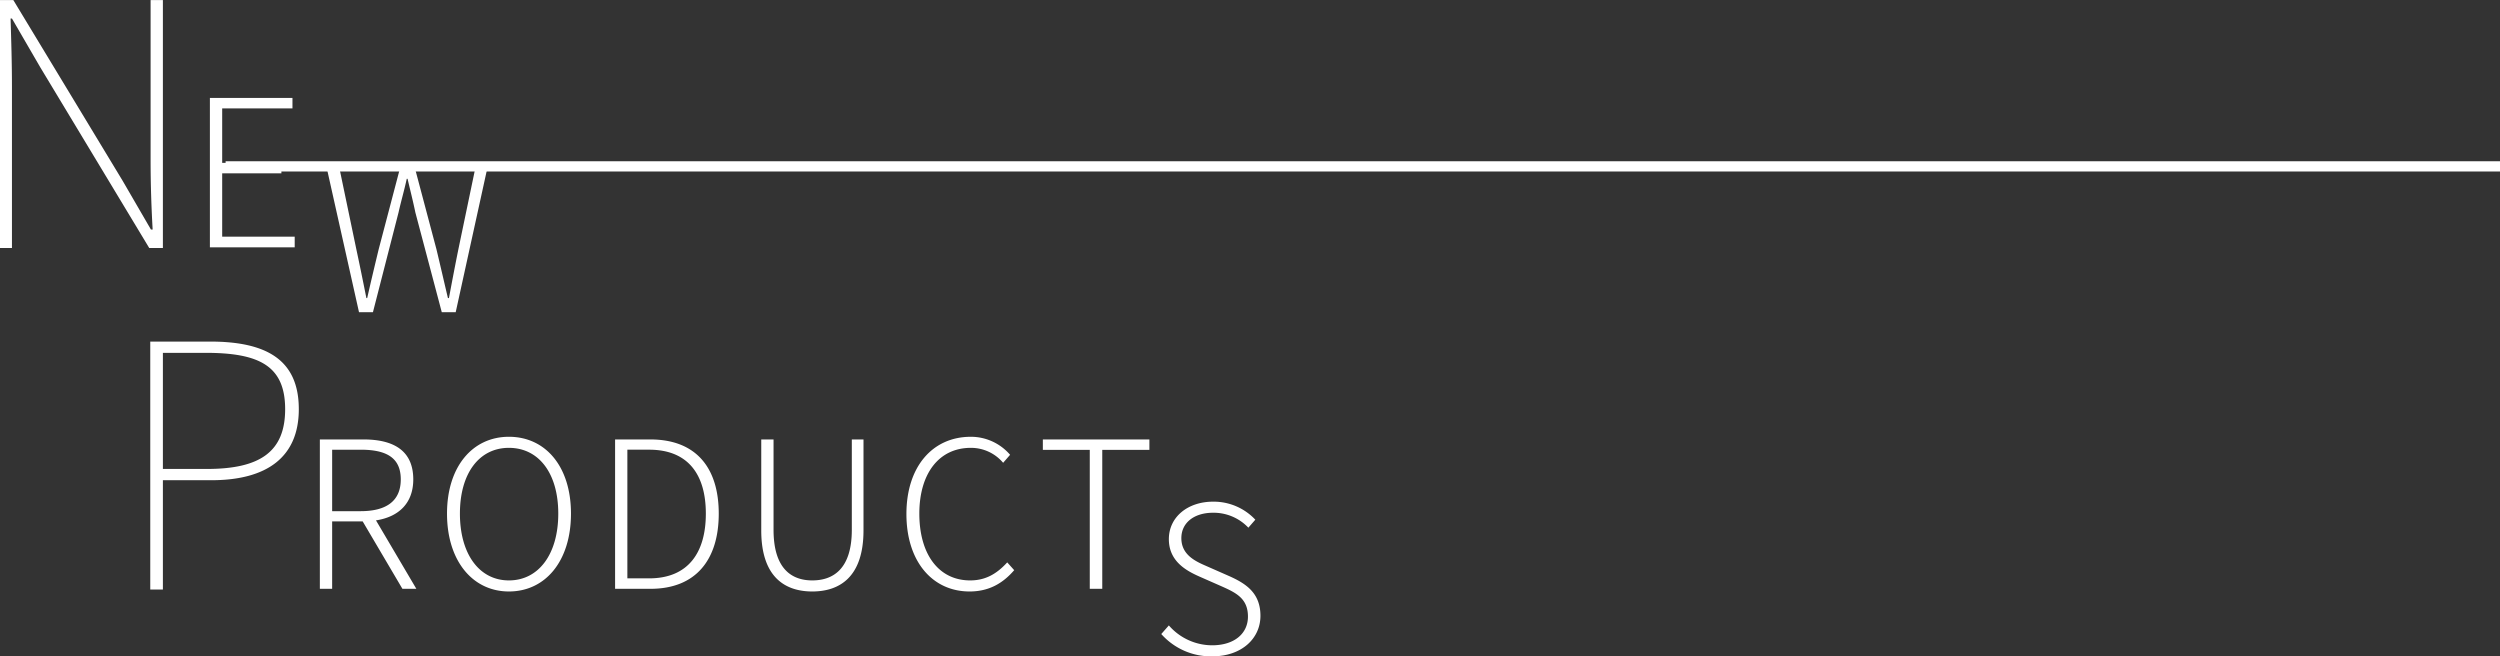 <svg id="mv_txt.svg" xmlns="http://www.w3.org/2000/svg" width="732.062" height="192.188" viewBox="0 0 732.062 192.188">
  <rect x="0" y="0" width="732.062" height="192.188" fill="#333333" stroke="none"/>
  <defs>
    <style>
      .cls-1, .cls-2 {
        fill: #fff;
      }

      .cls-1 {
        fill-rule: evenodd;
      }
    </style>
  </defs>
  <path id="NEW_PRODUCTS" data-name="NEW PRODUCTS" class="cls-1" d="M459.937,467.4h3.5V420.1c0-6.9-.2-13.1-0.4-19.9h0.4l8.3,14.3,31.9,52.9h4V394.8h-3.6v46.7c0,6.8.2,13.5,0.6,20.5h-0.5l-8.3-14.3-32-52.9h-3.9v72.6Zm61.459-.2h24.839v-3.12H525V445.541h17.339v-3.06H525V426.522h20.579v-3.06H521.4V467.2Zm43.668,19h4.08l7.5-29.219c0.78-3.48,1.679-6.48,2.4-9.84h0.24c0.78,3.36,1.56,6.36,2.28,9.84L589.3,486.2h4.08l9.6-43.738h-3.539l-5.28,25.319c-0.96,4.739-1.86,9.479-2.76,14.279h-0.3c-1.14-4.8-2.22-9.54-3.36-14.279l-6.72-25.319h-3.539l-6.66,25.319c-1.14,4.739-2.28,9.479-3.36,14.279h-0.24c-0.96-4.8-1.92-9.54-2.94-14.279L559,442.462h-3.72Zm-61.127,81.2h3.7v-32h14.2c16.3,0,25.6-6.8,25.6-20.8,0-14.5-9.5-19.8-26-19.8h-17.5v72.6Zm3.7-35.3v-34h12.5c15.7,0,23.3,3.8,23.3,16.5,0,12.5-7.4,17.5-22.9,17.5h-12.9Zm49.559-5.636h8.34c7.559,0,11.759,2.339,11.759,8.7,0,6.3-4.2,9.3-11.759,9.3H557.2v-18ZM581.855,567.2l-11.819-20.039c6.659-1.02,10.919-5.04,10.919-12,0-8.519-5.88-11.7-14.579-11.7H553.6V567.2h3.6V547.461h8.94L577.775,567.2h4.08Zm27.1,0.78c10.679,0,18.179-8.88,18.179-22.8,0-13.86-7.5-22.5-18.179-22.5-10.56,0-18.12,8.639-18.12,22.5C590.838,559.1,598.4,567.98,608.958,567.98Zm0-3.24c-8.64,0-14.34-7.68-14.34-19.559s5.7-19.259,14.34-19.259c8.7,0,14.459,7.379,14.459,19.259S617.657,564.74,608.958,564.74Zm31.092,2.46h10.38c13.379,0,19.979-8.64,19.979-22.019s-6.6-21.719-20.039-21.719H640.05V567.2Zm3.6-3.06V526.462h6.36c11.519,0,16.619,7.379,16.619,18.719s-5.1,18.959-16.619,18.959h-6.36Zm54.144,3.84c7.859,0,15-4.08,15-17.879V523.462h-3.42v26.459c0,11.4-5.4,14.819-11.579,14.819-6.06,0-11.34-3.42-11.34-14.819V523.462h-3.6V550.1C682.854,563.9,689.934,567.98,697.794,567.98Zm46.05,0c5.639,0,9.719-2.34,13.079-6.24l-2.04-2.28c-3.12,3.42-6.42,5.28-10.859,5.28-9.18,0-14.88-7.62-14.88-19.559,0-11.82,5.82-19.259,15.06-19.259a12.292,12.292,0,0,1,9.479,4.379l2.04-2.34a15.131,15.131,0,0,0-11.519-5.279c-11.1,0-18.84,8.639-18.84,22.619S733.044,567.98,743.844,567.98Zm35.208-.78h3.66V526.522h13.8v-3.06h-31.2v3.06h13.74V567.2Zm35.82,19.78c8.579,0,14.159-5.16,14.159-11.88,0-6.659-4.2-9.419-9.179-11.639l-6.54-2.88c-3.18-1.38-7.44-3.24-7.44-8.22,0-4.5,3.72-7.439,9.3-7.439a14.033,14.033,0,0,1,10.319,4.379l2.04-2.34a16.707,16.707,0,0,0-12.359-5.279c-7.44,0-12.96,4.5-12.96,10.979,0,6.42,4.98,9.18,8.88,10.92l6.54,2.88c4.319,1.92,7.739,3.6,7.739,8.879,0,4.98-4.02,8.4-10.5,8.4a16.841,16.841,0,0,1-12.66-5.82l-2.22,2.52A19.467,19.467,0,0,0,814.872,586.98Z" transform="translate(-459.938 -394.781)"/>
  <rect id="border" class="cls-2" x="66.062" y="47.219" width="666" height="3"/>
</svg>
